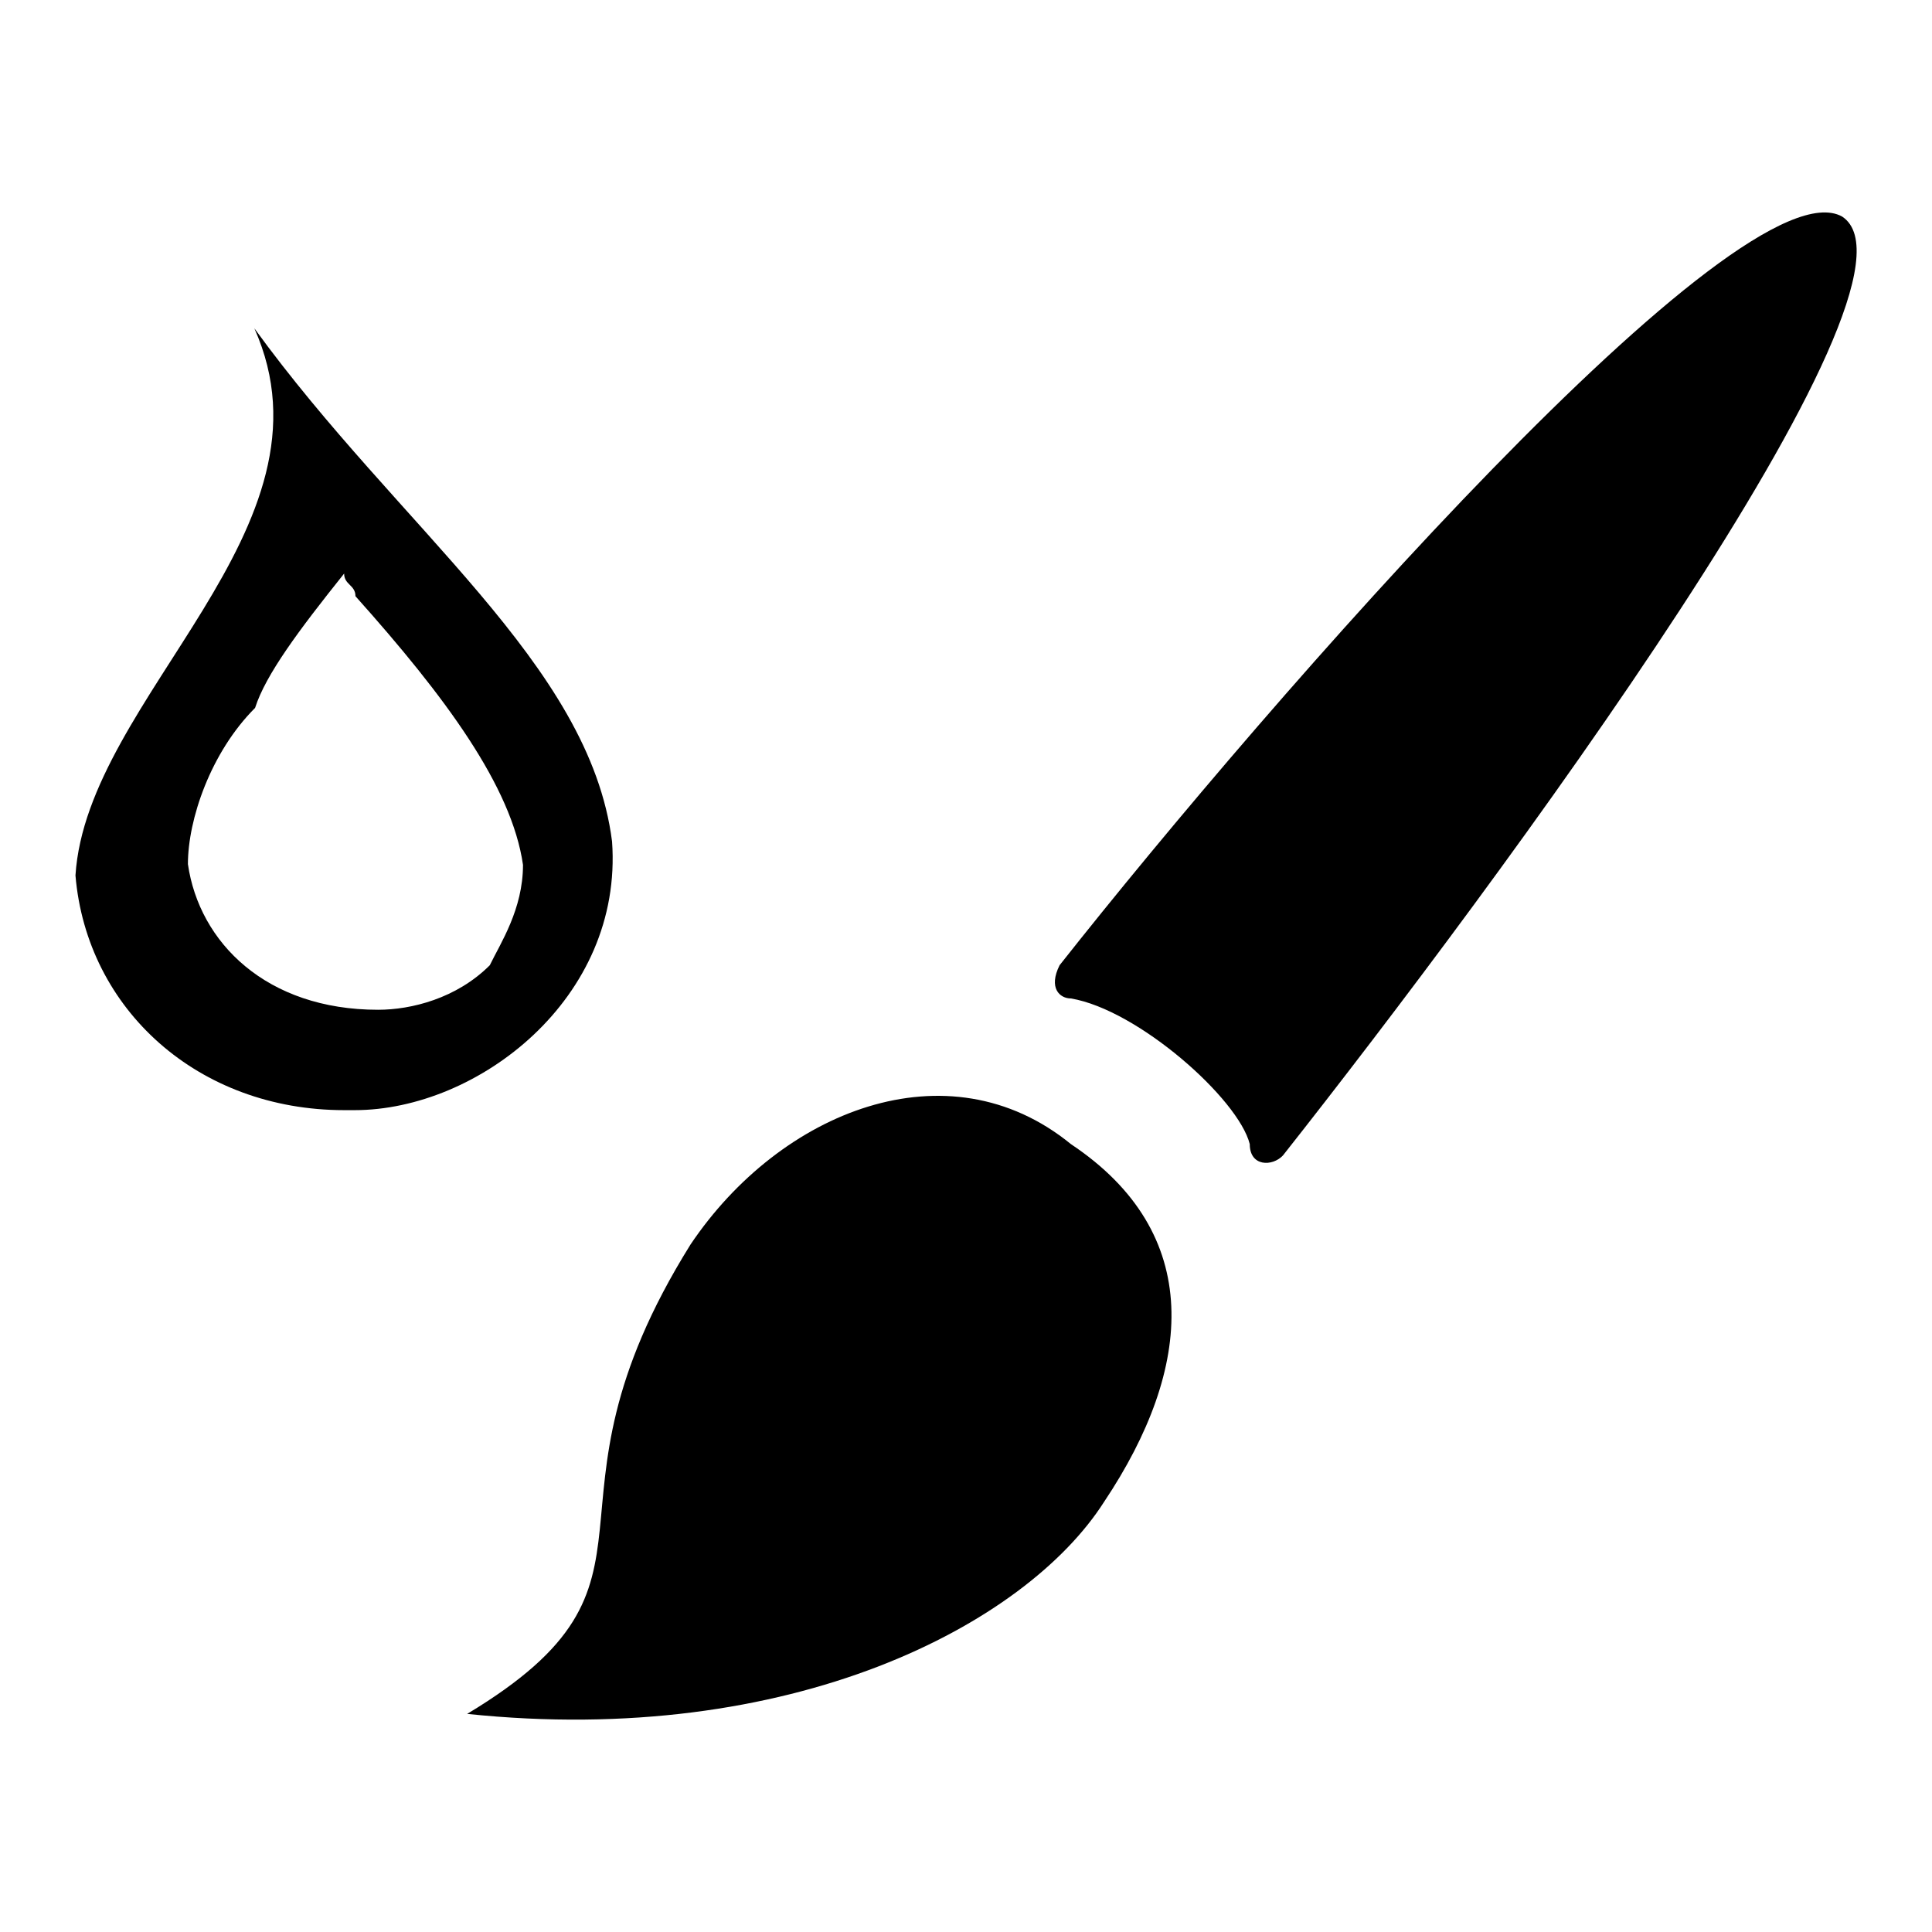 <?xml version="1.0" encoding="utf-8"?>
<!-- Svg Vector Icons : http://www.onlinewebfonts.com/icon -->
<!DOCTYPE svg PUBLIC "-//W3C//DTD SVG 1.1//EN" "http://www.w3.org/Graphics/SVG/1.1/DTD/svg11.dtd">
<svg version="1.1" xmlns="http://www.w3.org/2000/svg" xmlns:xlink="http://www.w3.org/1999/xlink" x="0px" y="0px" viewBox="0 0 256 256" enable-background="new 0 0 256 256" xml:space="preserve">
<g> <path fill="#000000" d="M45.6,76c0,1.5,1.5,1.5,1.5,3c11.9,13.3,20.7,25.2,22.2,35.6c0,5.9-3,10.4-4.4,13.3 c-4.4,4.4-10.4,5.9-14.8,5.9c-14.8,0-23.7-8.9-25.2-19.3c0-5.9,3-14.8,8.9-20.7C35.2,89.4,39.6,83.5,45.6,76z M33.7,43.5 C45.6,70.1,11.5,92.3,10,116c1.5,17.8,16.3,31.1,35.6,31.1H47c16.3,0,35.6-14.8,34.1-35.6C78.1,87.9,53,70.1,33.7,43.5z  M140.4,127.9c-1.5,3,0,4.4,1.5,4.4c8.9,1.5,22.2,13.3,23.7,19.3c0,3,3,3,4.4,1.5c28.1-35.6,87.4-115.6,74.1-124.4 C230.7,21.2,168.5,92.3,140.4,127.9z M146.3,199c11.9-17.8,13.3-35.6-4.4-47.4c-16.3-13.3-38.5-4.4-50.4,13.3 c-22.2,35.6,0,44.4-29.6,62.2C104.8,231.6,135.9,215.3,146.3,199z"/></g>
</svg>